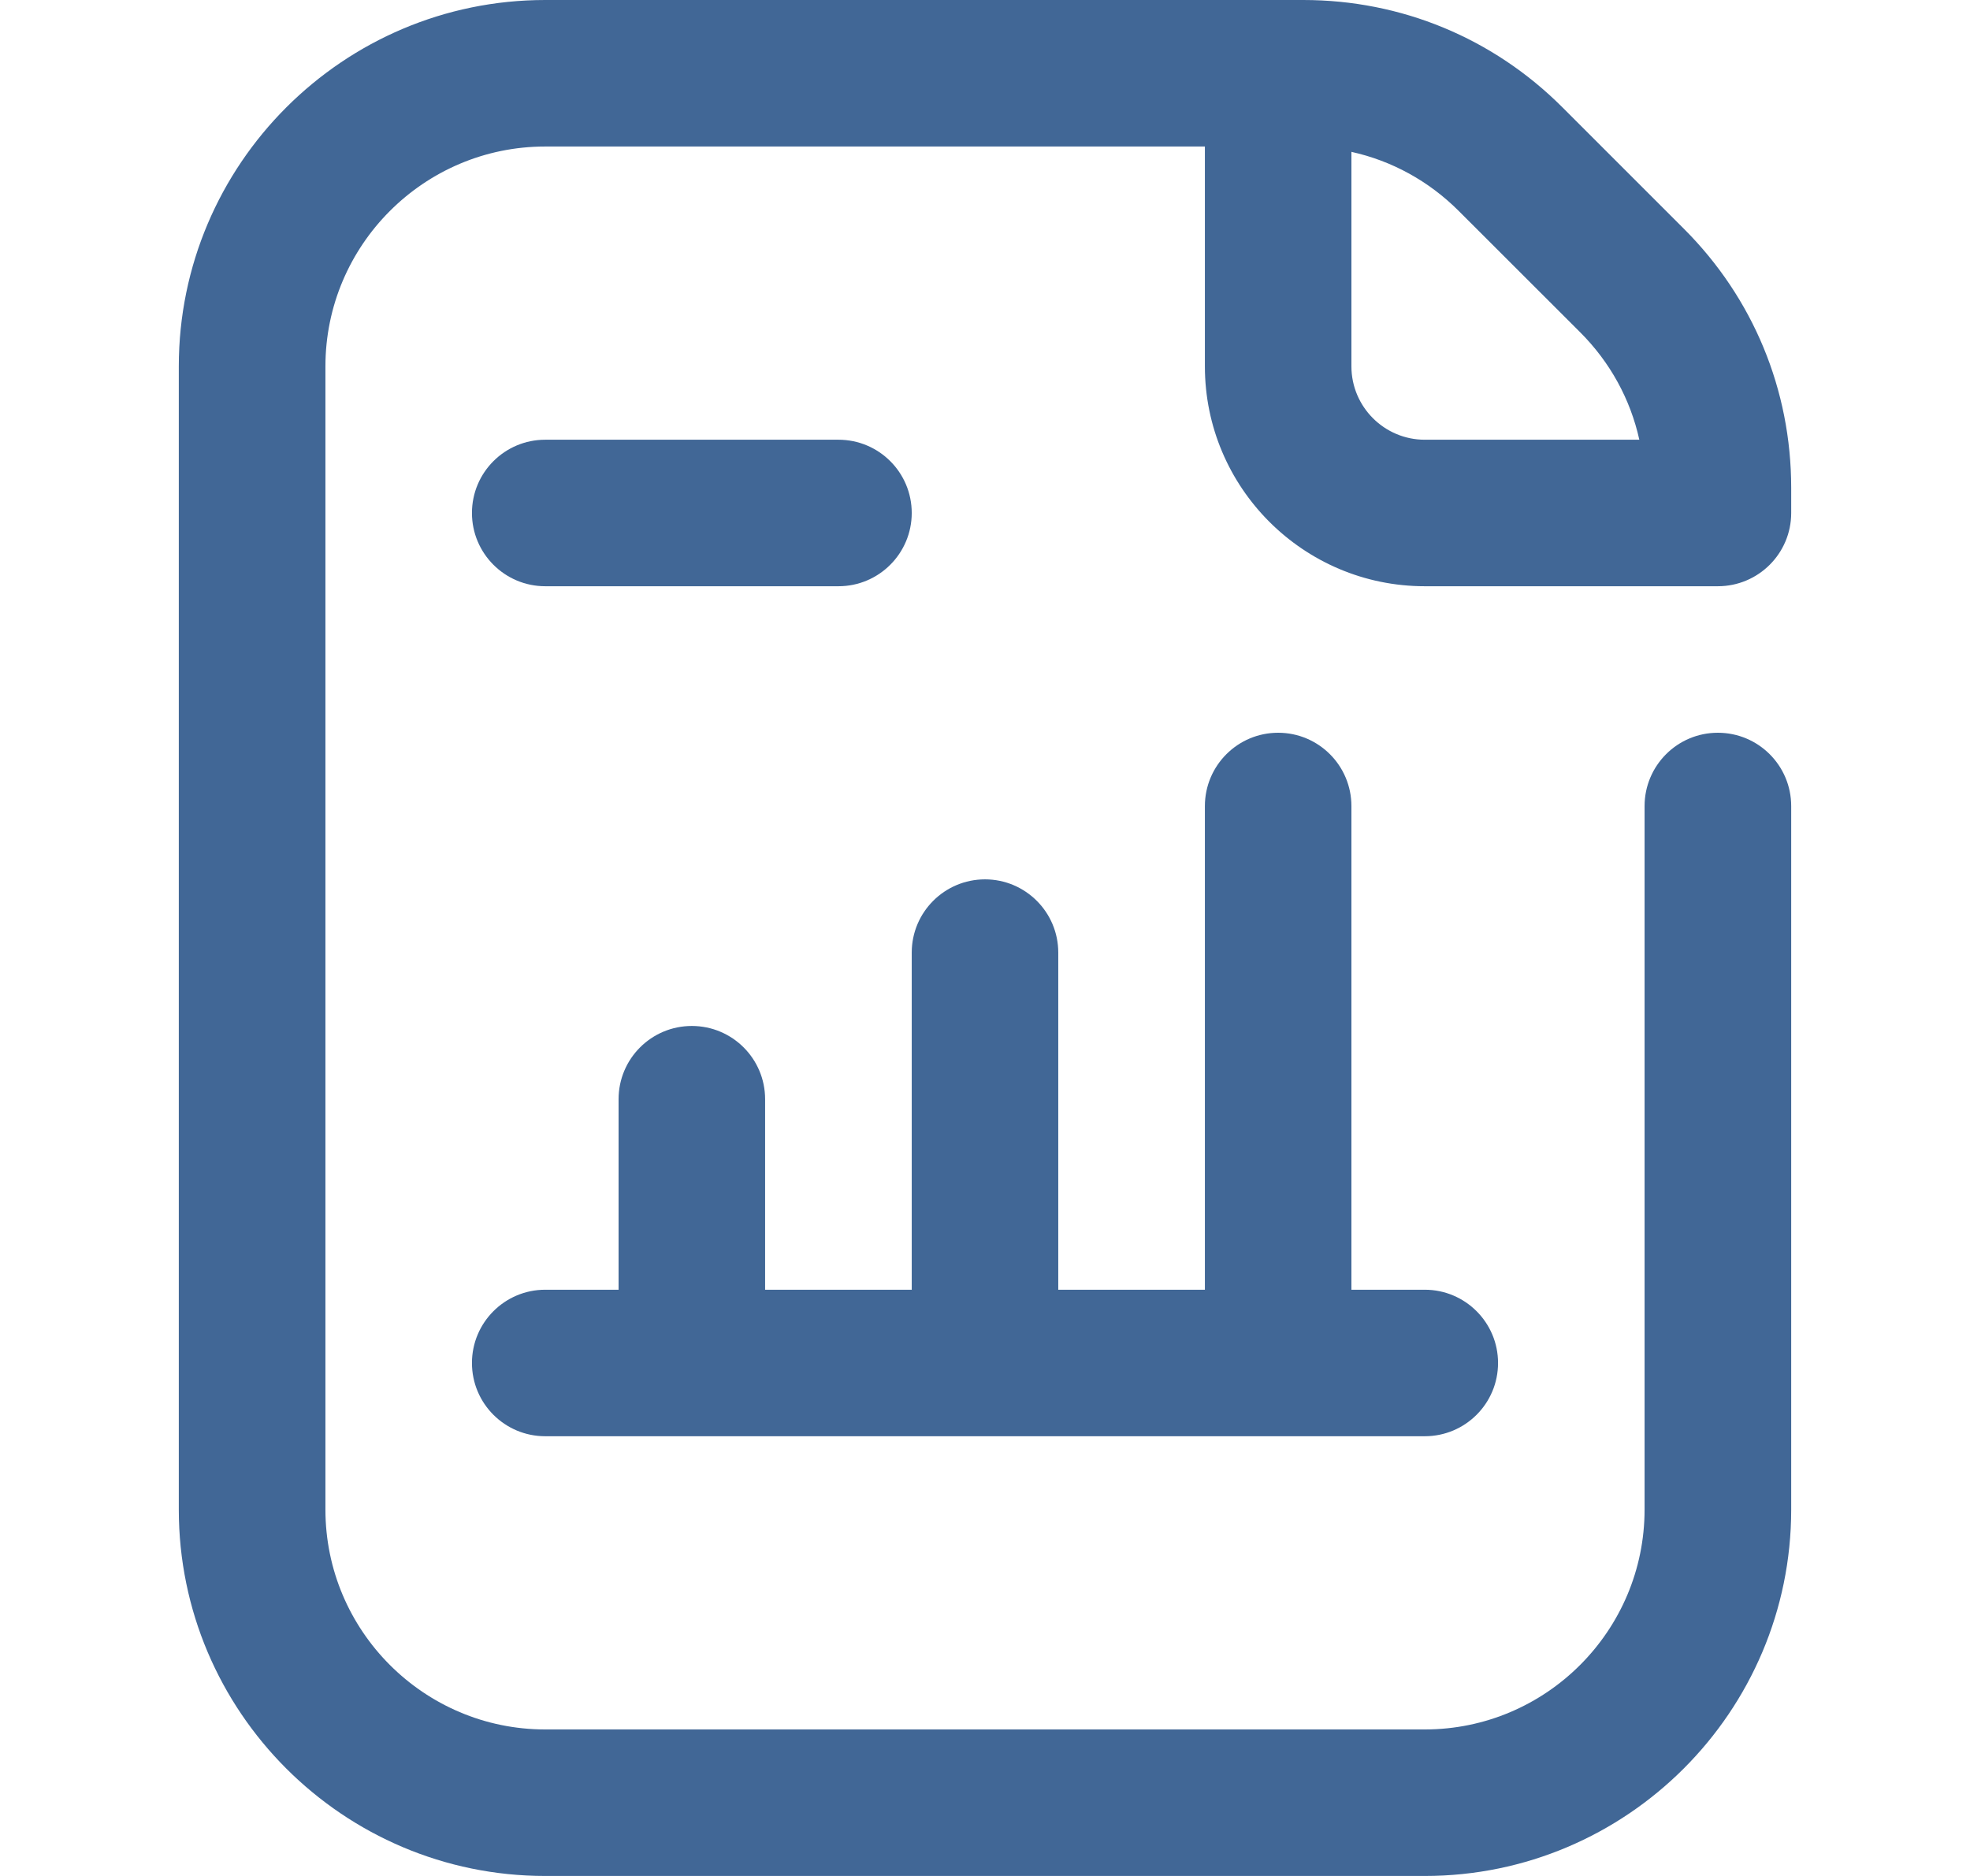 <svg width="21" height="20" viewBox="0 0 21 20" fill="none" xmlns="http://www.w3.org/2000/svg">
<g id="fi_7532170">
<g id="Report">
<g id="Group">
<path id="Vector" d="M15.188 20H5.812C3.659 20 1.906 18.248 1.906 16.094V3.906C1.906 1.752 3.659 0 5.812 0H13.893C14.937 0 15.917 0.406 16.655 1.144L17.95 2.439C18.688 3.176 19.094 4.157 19.094 5.201V5.469C19.094 5.9 18.744 6.25 18.312 6.25H15.188C13.895 6.25 12.844 5.199 12.844 3.906V1.562H5.812C4.52 1.562 3.469 2.614 3.469 3.906V16.094C3.469 17.386 4.52 18.438 5.812 18.438H15.188C16.48 18.438 17.531 17.386 17.531 16.094V8.594C17.531 8.162 17.881 7.812 18.312 7.812C18.744 7.812 19.094 8.162 19.094 8.594V16.094C19.094 18.248 17.341 20 15.188 20ZM14.406 1.619V3.906C14.406 4.337 14.757 4.688 15.188 4.688H17.475C17.38 4.257 17.164 3.862 16.845 3.543L15.55 2.249C15.231 1.93 14.836 1.714 14.406 1.619Z" fill="#416796"/>
</g>
<path id="Vector_2" d="M15.188 13.75H14.406V8.594C14.406 8.162 14.056 7.812 13.625 7.812C13.194 7.812 12.844 8.162 12.844 8.594V13.75H11.281V10.156C11.281 9.725 10.931 9.375 10.5 9.375C10.069 9.375 9.719 9.725 9.719 10.156V13.75H8.156V11.719C8.156 11.287 7.806 10.938 7.375 10.938C6.944 10.938 6.594 11.287 6.594 11.719V13.75H5.812C5.381 13.75 5.031 14.1 5.031 14.531C5.031 14.963 5.381 15.312 5.812 15.312H15.188C15.619 15.312 15.969 14.963 15.969 14.531C15.969 14.1 15.619 13.75 15.188 13.75Z" fill="#416796"/>
<g id="Group_2">
<path id="Vector_3" d="M8.938 6.25H5.812C5.381 6.25 5.031 5.9 5.031 5.469C5.031 5.037 5.381 4.688 5.812 4.688H8.938C9.369 4.688 9.719 5.037 9.719 5.469C9.719 5.9 9.369 6.25 8.938 6.25Z" fill="#416796"/>
</g>
</g>
</g>
</svg>
